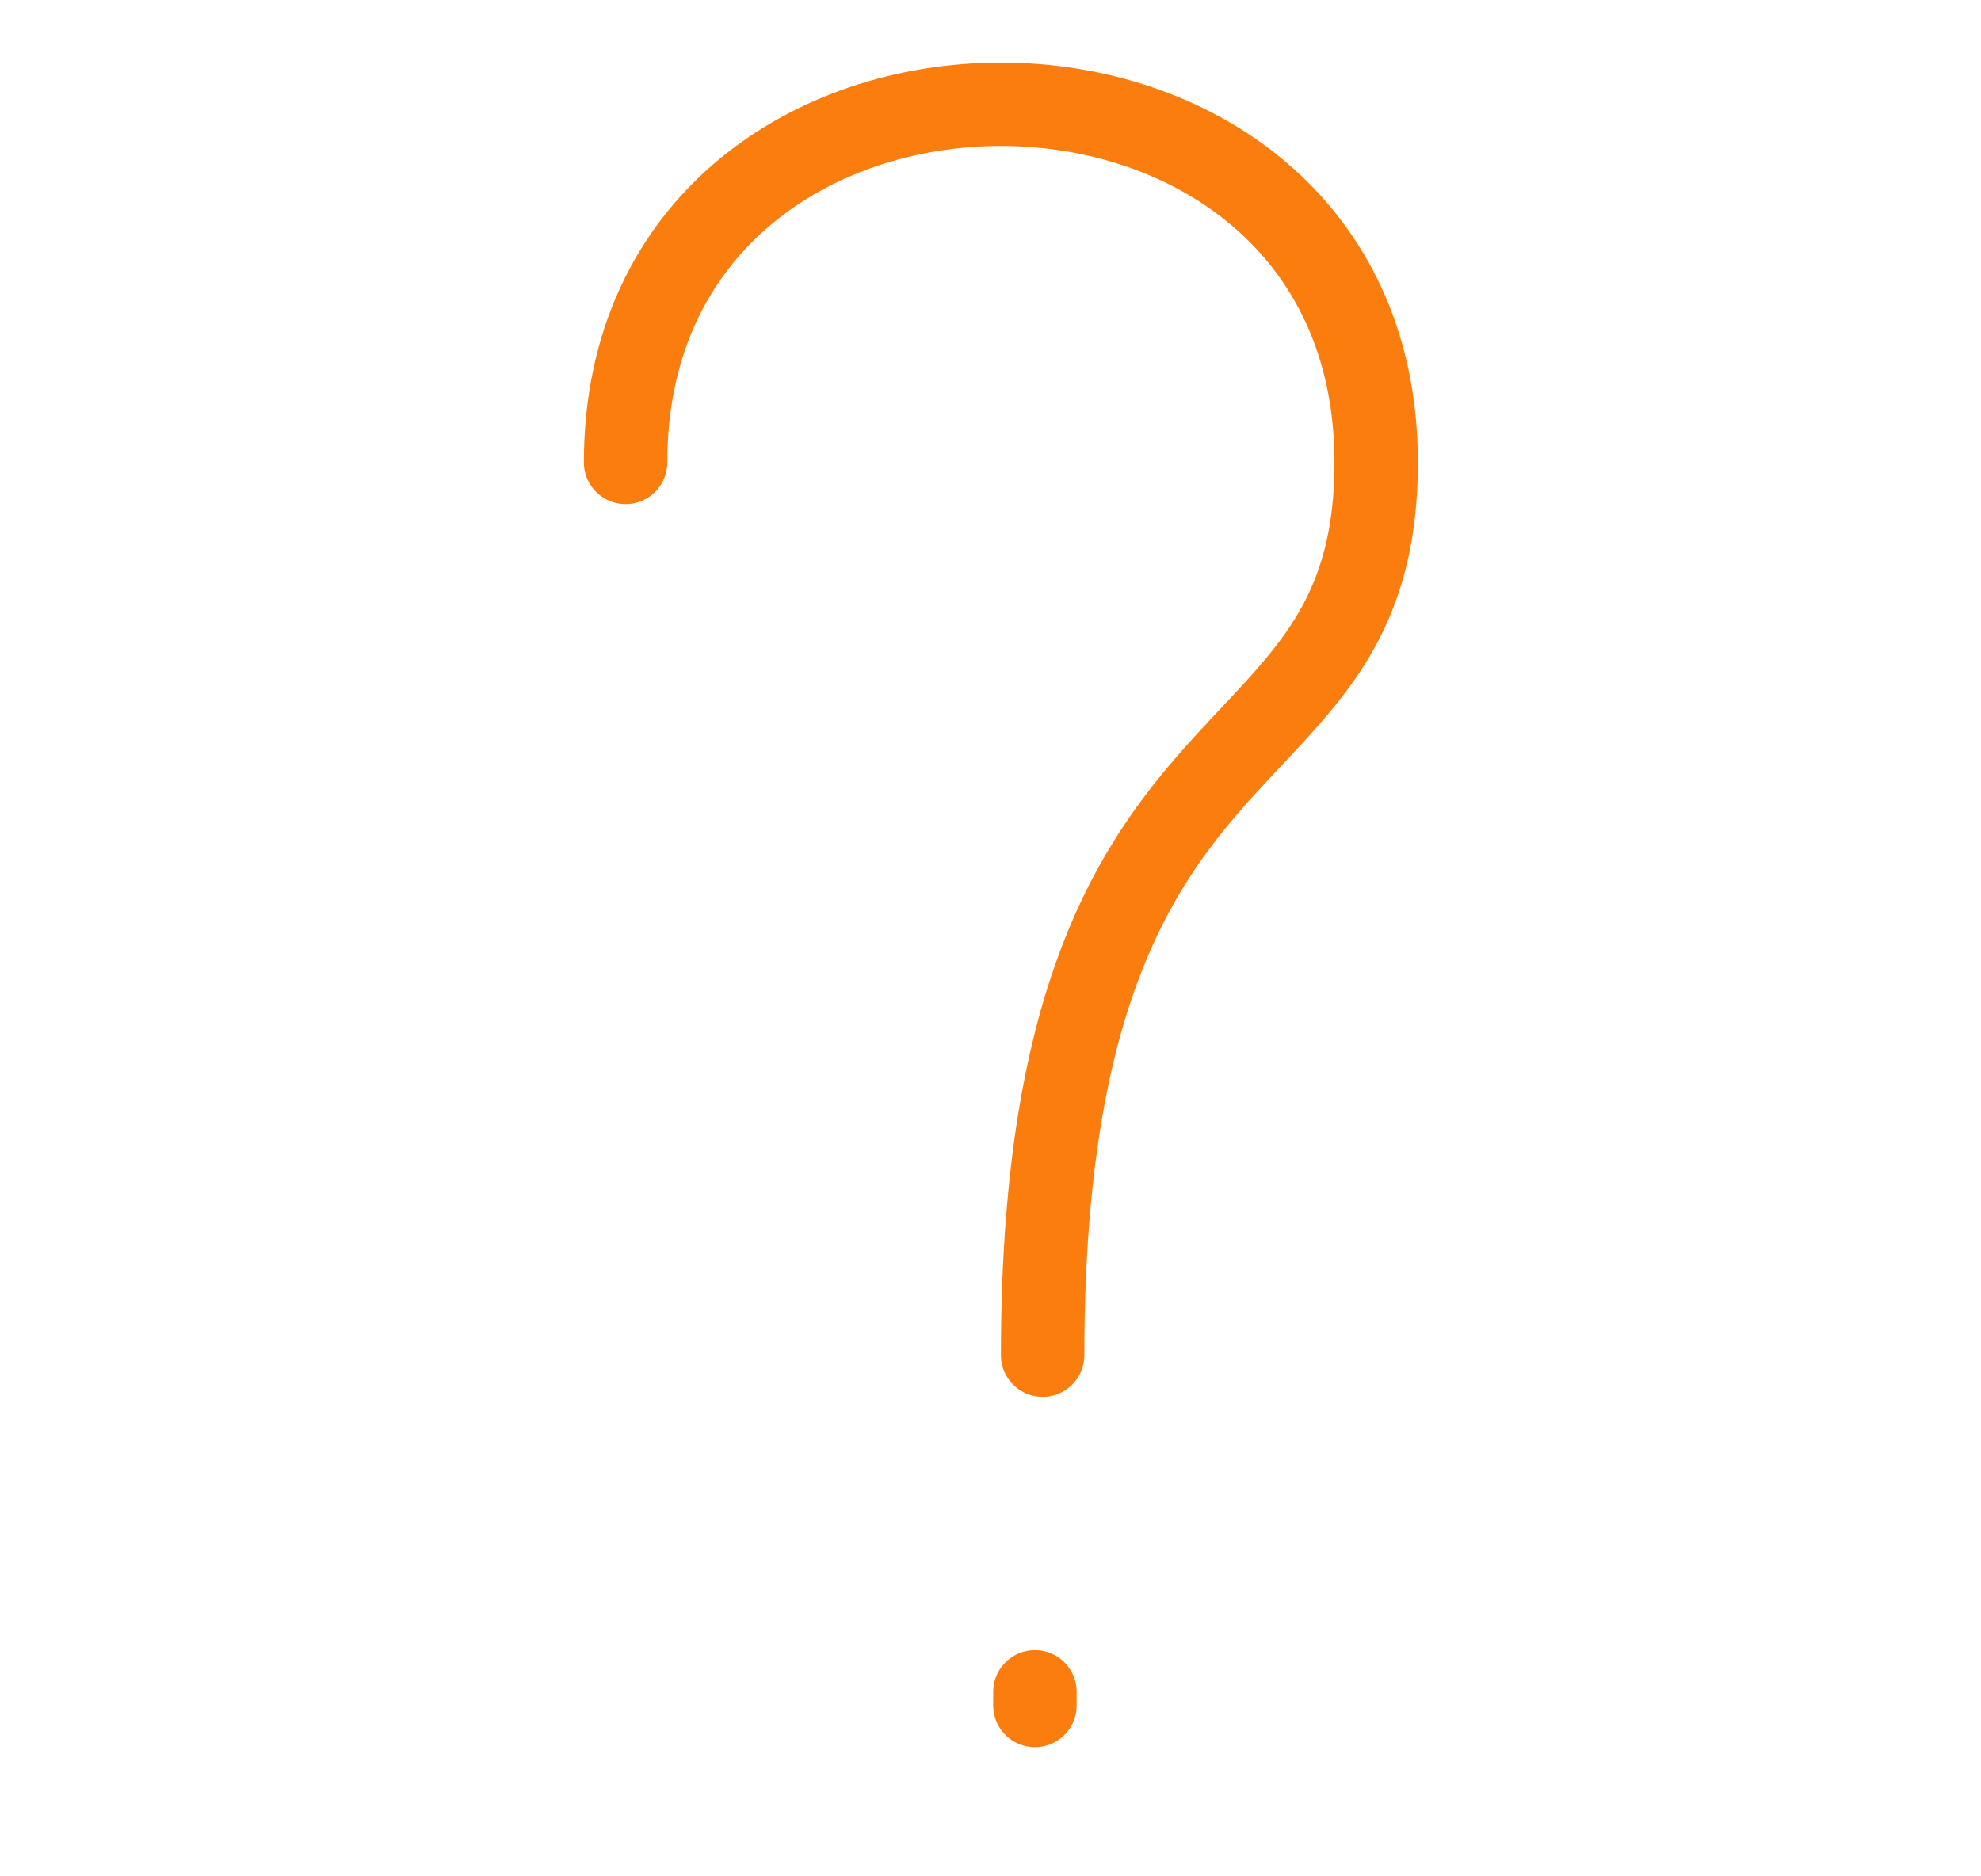 <svg width="19" height="18" viewBox="0 0 19 18" fill="none" xmlns="http://www.w3.org/2000/svg">
<path d="M6 4.436C6 -0.145 13.199 -0.145 13.199 4.436C13.199 7.708 10 6.5 10 13" stroke="#FB7D0D" stroke-width="0.8" stroke-linecap="round" stroke-linejoin="round"/>
<path d="M9.926 16.23V16.361" stroke="#FB7D0D" stroke-width="0.8" stroke-linecap="round" stroke-linejoin="round"/>
</svg>
